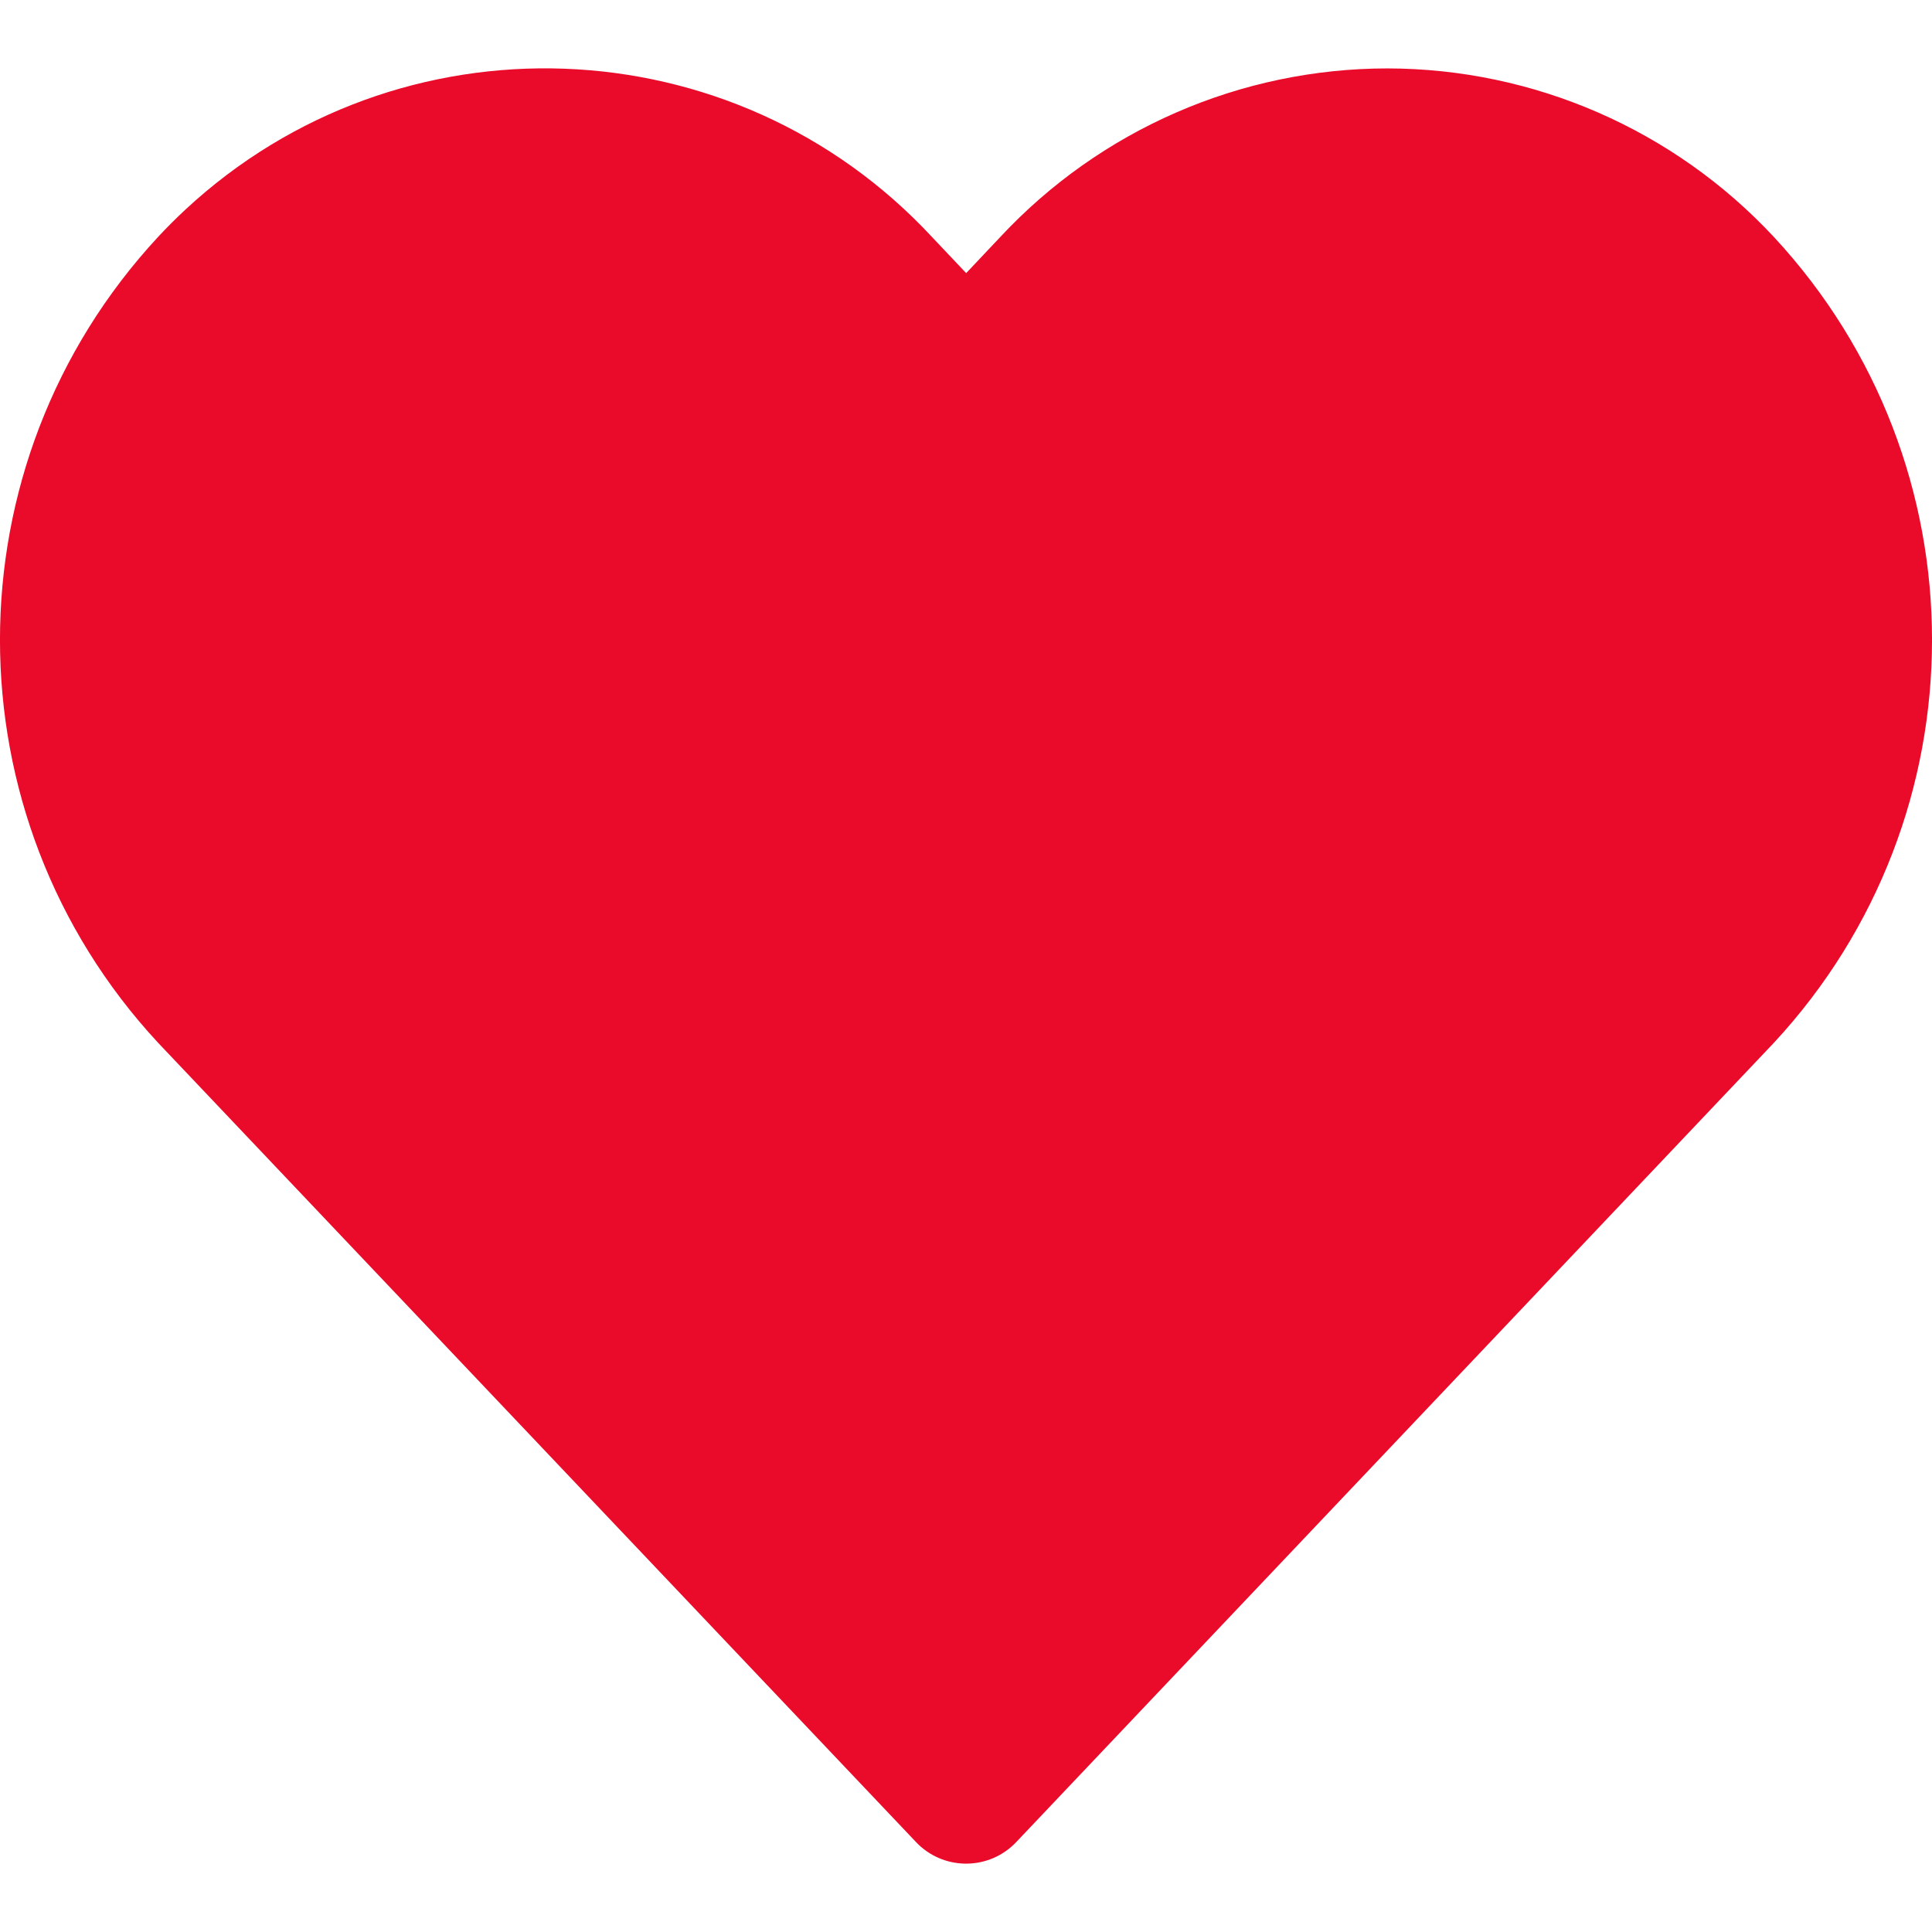 <svg width="22" height="22" viewBox="0 0 22 22" fill="none" xmlns="http://www.w3.org/2000/svg">
<path d="M20.201 2.7C19.063 1.477 17.468 0.781 15.798 0.779C14.126 0.78 12.53 1.476 11.39 2.699L11.002 3.11L10.613 2.699C8.352 0.265 4.545 0.126 2.111 2.387C2.004 2.487 1.899 2.591 1.799 2.699C-0.6 5.287 -0.6 9.286 1.799 11.873L10.431 20.976C10.729 21.291 11.227 21.305 11.542 21.006C11.553 20.996 11.563 20.986 11.572 20.976L20.201 11.873C22.6 9.286 22.6 5.287 20.201 2.7Z" fill="#EA0A2A"/>
</svg>
